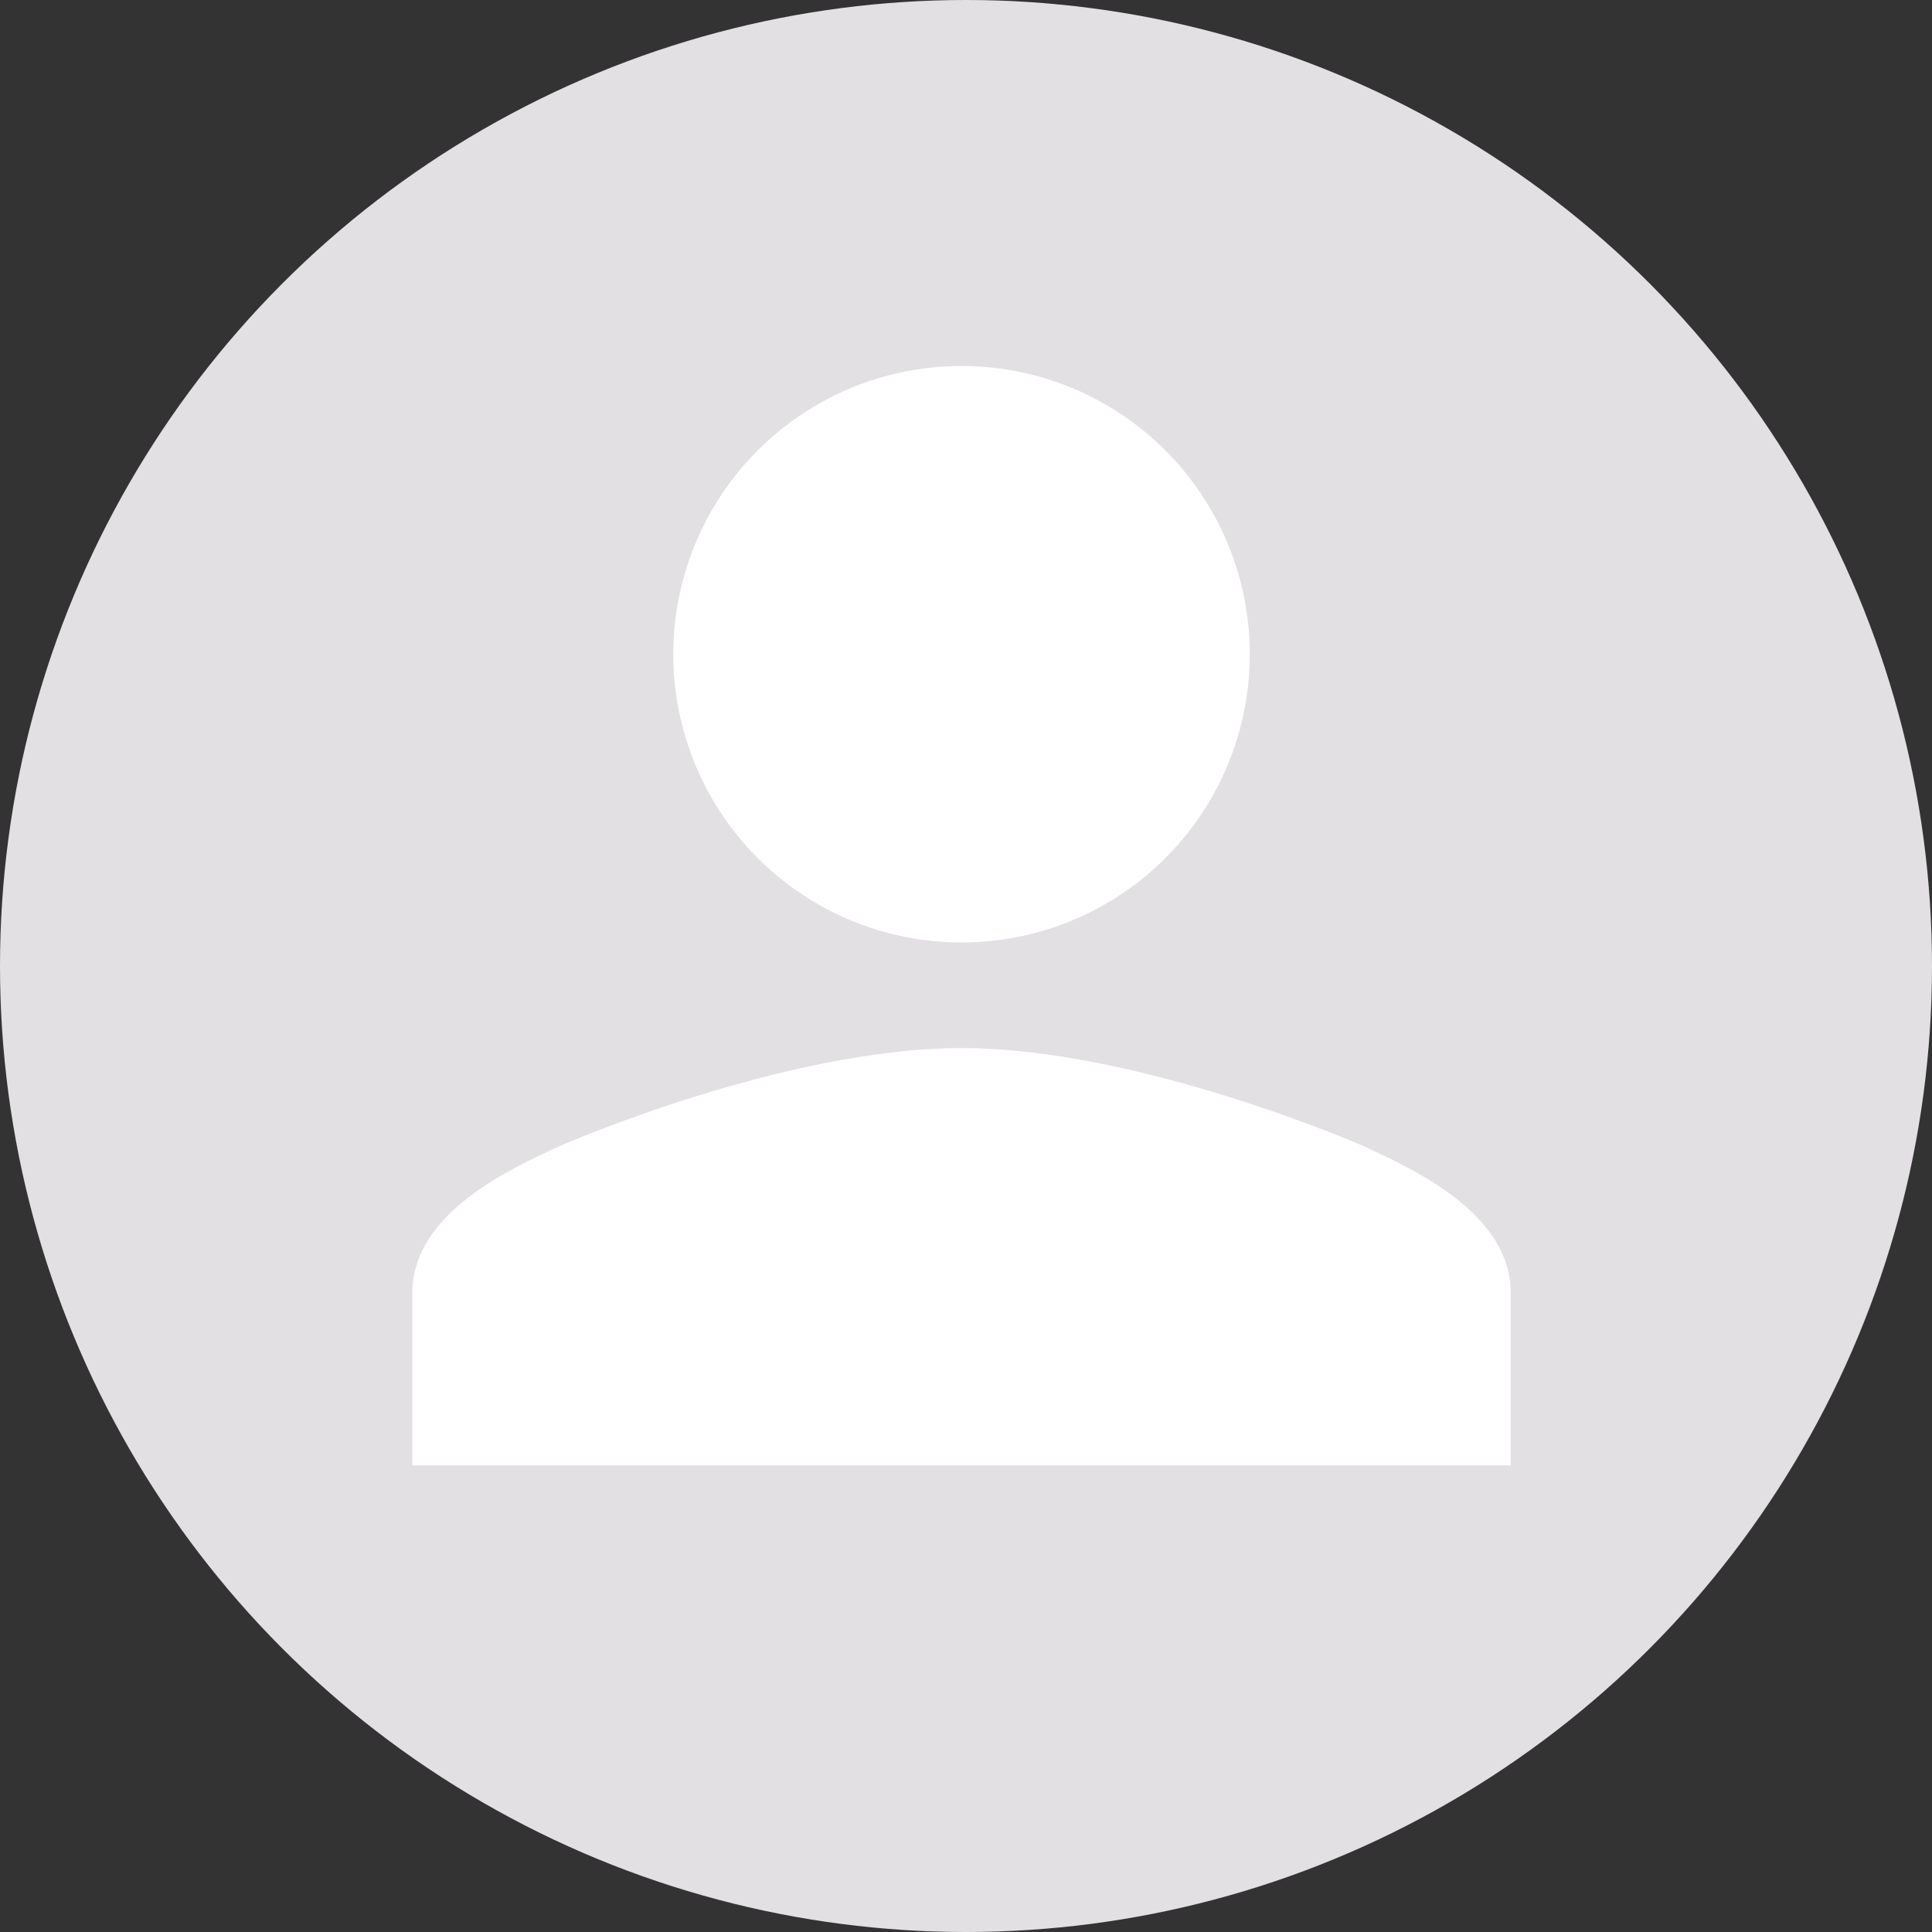 <svg xmlns="http://www.w3.org/2000/svg" width="100" height="100"><rect width="100%" height="100%" fill="#333333" stroke="none"/><circle data-name="Ellipse 32" cx="49.604" cy="49.604" r="49.604" transform="translate(.164 .164)" fill="#e1dfe1"/><circle data-name="Ellipse 33" cx="50" cy="50" r="50" fill="#e2e0e2"/><path data-name="Path 513" d="M70.582 59.324s-11.561-5.076-20.813-5.076-20.813 5.076-20.813 5.076c-2.429 1.14-7.615 3.409-7.615 7.61v8.914h56.856v-8.914c0-4.2-5.186-6.47-7.615-7.61z" fill="#fff"/><circle data-name="Ellipse 34" cx="14.921" cy="14.921" r="14.921" transform="translate(34.848 18.942)" fill="#fff"/></svg>